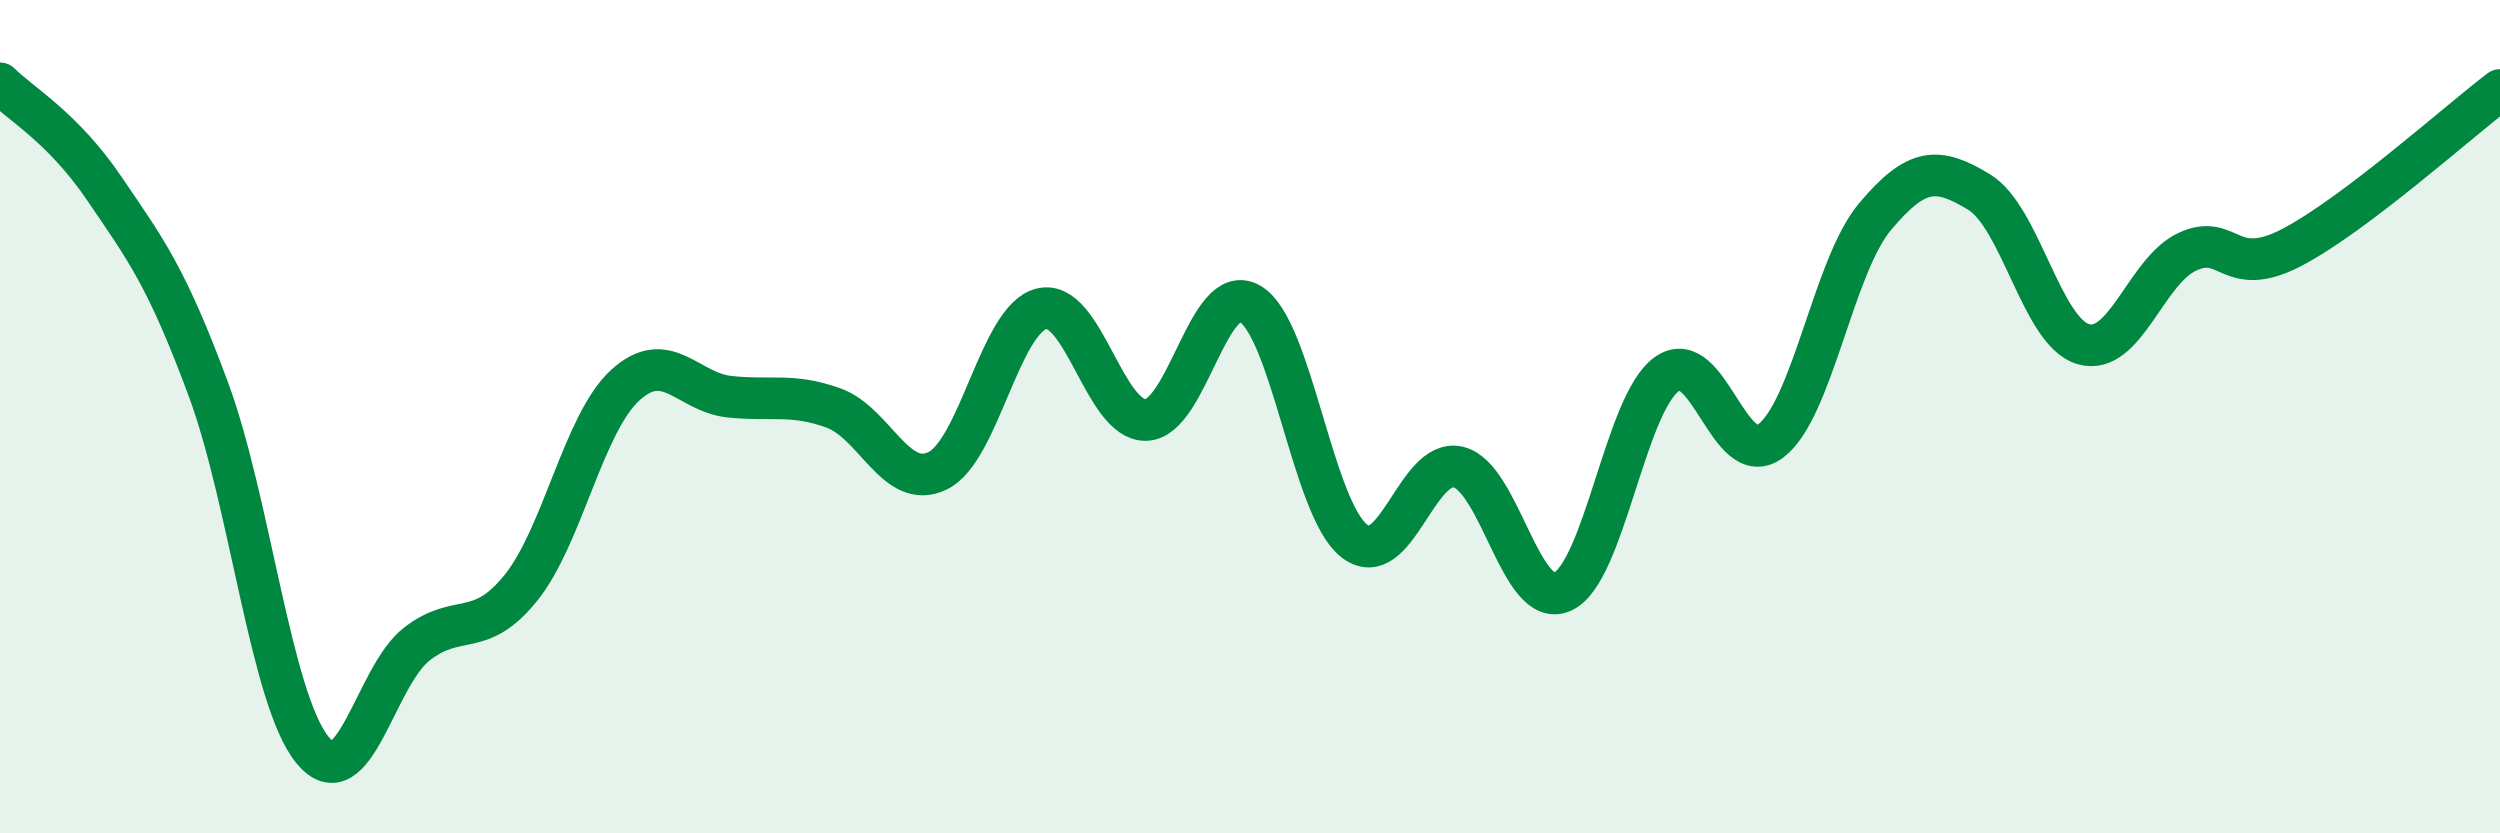 
    <svg width="60" height="20" viewBox="0 0 60 20" xmlns="http://www.w3.org/2000/svg">
      <path
        d="M 0,2 C 0.5,2.5 1.5,3.05 2.5,4.52 C 3.5,5.99 4,6.64 5,9.34 C 6,12.04 6.5,16.78 7.5,18 C 8.5,19.22 9,16.24 10,15.46 C 11,14.68 11.5,15.35 12.5,14.11 C 13.5,12.87 14,10.17 15,9.25 C 16,8.33 16.5,9.41 17.5,9.52 C 18.5,9.63 19,9.43 20,9.79 C 21,10.15 21.5,11.78 22.5,11.3 C 23.5,10.82 24,7.65 25,7.41 C 26,7.17 26.5,10.1 27.5,10.08 C 28.5,10.06 29,6.71 30,7.29 C 31,7.87 31.5,12.2 32.5,12.98 C 33.5,13.76 34,10.97 35,11.21 C 36,11.45 36.5,14.65 37.5,14.2 C 38.5,13.75 39,9.7 40,8.98 C 41,8.26 41.5,11.34 42.5,10.58 C 43.5,9.82 44,6.39 45,5.2 C 46,4.01 46.5,4 47.5,4.61 C 48.5,5.22 49,7.97 50,8.26 C 51,8.55 51.5,6.5 52.5,6.04 C 53.5,5.58 53.5,6.72 55,5.94 C 56.5,5.16 59,2.92 60,2.16L60 20L0 20Z"
        fill="#008740"
        opacity="0.1"
        stroke-linecap="round"
        stroke-linejoin="round"
      />
      <path
        d="M 0,2 C 0.5,2.5 1.5,3.05 2.5,4.52 C 3.5,5.99 4,6.64 5,9.34 C 6,12.04 6.5,16.78 7.5,18 C 8.5,19.22 9,16.24 10,15.46 C 11,14.68 11.5,15.35 12.5,14.11 C 13.5,12.87 14,10.17 15,9.25 C 16,8.33 16.5,9.41 17.5,9.52 C 18.5,9.63 19,9.43 20,9.79 C 21,10.15 21.5,11.78 22.5,11.3 C 23.5,10.82 24,7.65 25,7.41 C 26,7.17 26.5,10.1 27.5,10.08 C 28.5,10.06 29,6.71 30,7.29 C 31,7.87 31.5,12.2 32.5,12.98 C 33.5,13.76 34,10.97 35,11.21 C 36,11.45 36.5,14.65 37.5,14.2 C 38.5,13.75 39,9.7 40,8.98 C 41,8.26 41.5,11.34 42.5,10.58 C 43.5,9.82 44,6.39 45,5.2 C 46,4.01 46.5,4 47.5,4.61 C 48.5,5.22 49,7.97 50,8.26 C 51,8.55 51.5,6.5 52.5,6.04 C 53.5,5.58 53.5,6.72 55,5.94 C 56.5,5.16 59,2.92 60,2.16"
        stroke="#008740"
        stroke-width="1"
        fill="none"
        stroke-linecap="round"
        stroke-linejoin="round"
      />
    </svg>
  